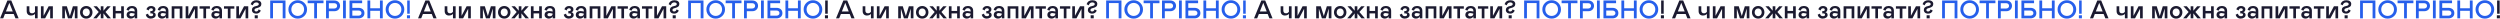 <?xml version="1.0" encoding="UTF-8"?> <svg xmlns="http://www.w3.org/2000/svg" width="8036" height="61" viewBox="0 0 8036 61" fill="none"> <path d="M0.181 59L23.797 1.6H36.261L59.877 59H49.709L44.215 45.06H15.843L10.349 59H0.181ZM19.041 36.86H41.017L30.029 9.062L19.041 36.86ZM112.455 37.926V20.132H121.065V59H112.455V44.568C109.913 47.766 105.567 49.898 99.335 49.898C90.889 49.898 85.805 44.24 85.805 35.794V20.132H94.415V33.334C94.415 39.566 97.367 42.764 103.025 42.764C106.879 42.764 109.749 41.288 112.455 37.926ZM131.529 59V20.132H140.139V50.8L156.375 20.132H169.905V59H161.295V28.332L145.059 59H131.529ZM249.112 20.132V59H240.502V27.43L230.744 59H218.444L208.686 27.43V59H200.076V20.132H214.836L224.594 51.62L234.352 20.132H249.112ZM257.278 39.566C257.278 28.086 265.56 19.312 277.286 19.312C289.012 19.312 297.294 28.086 297.294 39.566C297.294 51.046 289.012 59.82 277.286 59.82C265.56 59.82 257.278 51.046 257.278 39.566ZM288.684 39.566C288.684 32.268 283.846 27.102 277.286 27.102C270.726 27.102 265.888 32.268 265.888 39.566C265.888 46.864 270.726 52.03 277.286 52.03C283.846 52.03 288.684 46.864 288.684 39.566ZM299.693 59L317.323 38.5L300.513 20.132H311.583L323.883 34.4V20.132H332.493V34.4L344.793 20.132H355.863L339.053 38.5L356.683 59H345.613L332.493 43.01V59H323.883V43.01L310.763 59H299.693ZM371.565 20.132V35.22H389.523V20.132H398.133V59H389.523V43.01H371.565V59H362.955V20.132H371.565ZM407.042 47.93C407.042 39.484 413.274 35.466 421.884 35.466C424.262 35.466 426.558 35.712 428.772 36.286L432.872 37.27V34.4C432.872 29.234 429.018 26.282 423.852 26.282C418.686 26.282 415.324 29.316 414.422 33.99L406.632 31.94C408.354 24.314 414.34 19.312 423.852 19.312C434.922 19.312 441.072 24.97 441.072 34.81V59H432.872V52.44C431.15 56.786 426.722 59.82 419.834 59.82C413.438 59.82 407.042 55.392 407.042 47.93ZM432.872 44.24V43.83L429.756 43.01C426.968 42.272 424.836 41.944 423.278 41.944C418.932 41.944 416.062 43.584 416.062 47.11C416.062 50.144 418.358 52.44 423.278 52.44C428.936 52.44 432.872 49.406 432.872 44.24ZM468.513 47.11L475.893 43.83C476.877 49.324 479.993 52.03 485.323 52.03C489.505 52.03 492.293 50.472 492.293 47.11C492.293 44.568 490.243 43.01 486.963 43.01H483.273V35.63H486.143C489.423 35.63 491.473 33.99 491.473 31.12C491.473 28.25 489.095 26.61 485.733 26.61C481.797 26.61 479.173 28.906 477.943 33.58L470.563 29.89C473.105 23.084 478.189 19.312 485.733 19.312C493.851 19.312 499.673 23.494 499.673 30.3C499.673 34.81 497.131 38.254 493.113 39.32C497.377 40.304 500.493 43.092 500.493 48.34C500.493 55.474 492.949 59.82 484.503 59.82C475.893 59.82 469.825 54.408 468.513 47.11ZM507.299 47.93C507.299 39.484 513.531 35.466 522.141 35.466C524.519 35.466 526.815 35.712 529.029 36.286L533.129 37.27V34.4C533.129 29.234 529.275 26.282 524.109 26.282C518.943 26.282 515.581 29.316 514.679 33.99L506.889 31.94C508.611 24.314 514.597 19.312 524.109 19.312C535.179 19.312 541.329 24.97 541.329 34.81V59H533.129V52.44C531.407 56.786 526.979 59.82 520.091 59.82C513.695 59.82 507.299 55.392 507.299 47.93ZM533.129 44.24V43.83L530.013 43.01C527.225 42.272 525.093 41.944 523.535 41.944C519.189 41.944 516.319 43.584 516.319 47.11C516.319 50.144 518.615 52.44 523.535 52.44C529.193 52.44 533.129 49.406 533.129 44.24ZM551.859 59V20.132H586.299V59H577.689V27.922H560.469V59H551.859ZM596.783 59V20.132H605.393V50.8L621.629 20.132H635.159V59H626.549V28.332L610.313 59H596.783ZM653.831 59V27.922H641.531V20.132H674.741V27.922H662.441V59H653.831ZM679.547 47.93C679.547 39.484 685.779 35.466 694.389 35.466C696.767 35.466 699.063 35.712 701.277 36.286L705.377 37.27V34.4C705.377 29.234 701.523 26.282 696.357 26.282C691.191 26.282 687.829 29.316 686.927 33.99L679.137 31.94C680.859 24.314 686.845 19.312 696.357 19.312C707.427 19.312 713.577 24.97 713.577 34.81V59H705.377V52.44C703.655 56.786 699.227 59.82 692.339 59.82C685.943 59.82 679.547 55.392 679.547 47.93ZM705.377 44.24V43.83L702.261 43.01C699.473 42.272 697.341 41.944 695.783 41.944C691.437 41.944 688.567 43.584 688.567 47.11C688.567 50.144 690.863 52.44 695.783 52.44C701.441 52.44 705.377 49.406 705.377 44.24ZM732.307 59V27.922H720.007V20.132H753.217V27.922H740.917V59H732.307ZM759.582 59V20.132H768.192V50.8L784.428 20.132H797.958V59H789.348V28.332L773.112 59H759.582ZM809.742 32.35C809.742 25.298 814.334 20.952 823.518 19.394C829.422 18.328 831.882 16.36 831.882 13.08C831.882 10.046 828.848 7.75 823.682 7.75C818.434 7.75 814.17 10.948 812.612 17.18L805.642 13.49C808.512 5.044 815.236 0.78 824.092 0.78C834.178 0.78 840.082 5.536 840.082 12.67C840.082 19.476 836.146 23.576 825.732 25.954C820.484 27.184 817.942 28.988 817.942 32.268C817.942 34.974 820.238 36.942 823.436 36.942C827.29 36.942 829.996 34.646 831.39 30.136L838.36 33.99C835.654 40.55 830.488 43.83 823.518 43.83C815.072 43.83 809.742 38.992 809.742 32.35ZM818.762 59V49.16H828.602V59H818.762ZM1343.73 59L1367.35 1.6H1379.81L1403.43 59H1393.26L1387.77 45.06H1359.39L1353.9 59H1343.73ZM1362.59 36.86H1384.57L1373.58 9.062L1362.59 36.86ZM1456.01 37.926V20.132H1464.62V59H1456.01V44.568C1453.46 47.766 1449.12 49.898 1442.89 49.898C1434.44 49.898 1429.36 44.24 1429.36 35.794V20.132H1437.97V33.334C1437.97 39.566 1440.92 42.764 1446.58 42.764C1450.43 42.764 1453.3 41.288 1456.01 37.926ZM1475.08 59V20.132H1483.69V50.8L1499.93 20.132H1513.46V59H1504.85V28.332L1488.61 59H1475.08ZM1592.66 20.132V59H1584.05V27.43L1574.29 59H1561.99L1552.24 27.43V59H1543.63V20.132H1558.39L1568.14 51.62L1577.9 20.132H1592.66ZM1600.83 39.566C1600.83 28.086 1609.11 19.312 1620.84 19.312C1632.56 19.312 1640.84 28.086 1640.84 39.566C1640.84 51.046 1632.56 59.82 1620.84 59.82C1609.11 59.82 1600.83 51.046 1600.83 39.566ZM1632.23 39.566C1632.23 32.268 1627.4 27.102 1620.84 27.102C1614.28 27.102 1609.44 32.268 1609.44 39.566C1609.44 46.864 1614.28 52.03 1620.84 52.03C1627.4 52.03 1632.23 46.864 1632.23 39.566ZM1643.24 59L1660.87 38.5L1644.06 20.132H1655.13L1667.43 34.4V20.132H1676.04V34.4L1688.34 20.132H1699.41L1682.6 38.5L1700.23 59H1689.16L1676.04 43.01V59H1667.43V43.01L1654.31 59H1643.24ZM1715.12 20.132V35.22H1733.07V20.132H1741.68V59H1733.07V43.01H1715.12V59H1706.51V20.132H1715.12ZM1750.59 47.93C1750.59 39.484 1756.82 35.466 1765.43 35.466C1767.81 35.466 1770.11 35.712 1772.32 36.286L1776.42 37.27V34.4C1776.42 29.234 1772.57 26.282 1767.4 26.282C1762.24 26.282 1758.87 29.316 1757.97 33.99L1750.18 31.94C1751.9 24.314 1757.89 19.312 1767.4 19.312C1778.47 19.312 1784.62 24.97 1784.62 34.81V59H1776.42V52.44C1774.7 56.786 1770.27 59.82 1763.38 59.82C1756.99 59.82 1750.59 55.392 1750.59 47.93ZM1776.42 44.24V43.83L1773.31 43.01C1770.52 42.272 1768.39 41.944 1766.83 41.944C1762.48 41.944 1759.61 43.584 1759.61 47.11C1759.61 50.144 1761.91 52.44 1766.83 52.44C1772.49 52.44 1776.42 49.406 1776.42 44.24ZM1812.06 47.11L1819.44 43.83C1820.43 49.324 1823.54 52.03 1828.87 52.03C1833.06 52.03 1835.84 50.472 1835.84 47.11C1835.84 44.568 1833.79 43.01 1830.51 43.01H1826.82V35.63H1829.69C1832.97 35.63 1835.02 33.99 1835.02 31.12C1835.02 28.25 1832.65 26.61 1829.28 26.61C1825.35 26.61 1822.72 28.906 1821.49 33.58L1814.11 29.89C1816.66 23.084 1821.74 19.312 1829.28 19.312C1837.4 19.312 1843.22 23.494 1843.22 30.3C1843.22 34.81 1840.68 38.254 1836.66 39.32C1840.93 40.304 1844.04 43.092 1844.04 48.34C1844.04 55.474 1836.5 59.82 1828.05 59.82C1819.44 59.82 1813.38 54.408 1812.06 47.11ZM1850.85 47.93C1850.85 39.484 1857.08 35.466 1865.69 35.466C1868.07 35.466 1870.37 35.712 1872.58 36.286L1876.68 37.27V34.4C1876.68 29.234 1872.83 26.282 1867.66 26.282C1862.49 26.282 1859.13 29.316 1858.23 33.99L1850.44 31.94C1852.16 24.314 1858.15 19.312 1867.66 19.312C1878.73 19.312 1884.88 24.97 1884.88 34.81V59H1876.68V52.44C1874.96 56.786 1870.53 59.82 1863.64 59.82C1857.25 59.82 1850.85 55.392 1850.85 47.93ZM1876.68 44.24V43.83L1873.56 43.01C1870.78 42.272 1868.64 41.944 1867.09 41.944C1862.74 41.944 1859.87 43.584 1859.87 47.11C1859.87 50.144 1862.17 52.44 1867.09 52.44C1872.74 52.44 1876.68 49.406 1876.68 44.24ZM1895.41 59V20.132H1929.85V59H1921.24V27.922H1904.02V59H1895.41ZM1940.33 59V20.132H1948.94V50.8L1965.18 20.132H1978.71V59H1970.1V28.332L1953.86 59H1940.33ZM1997.38 59V27.922H1985.08V20.132H2018.29V27.922H2005.99V59H1997.38ZM2023.1 47.93C2023.1 39.484 2029.33 35.466 2037.94 35.466C2040.32 35.466 2042.61 35.712 2044.83 36.286L2048.93 37.27V34.4C2048.93 29.234 2045.07 26.282 2039.91 26.282C2034.74 26.282 2031.38 29.316 2030.48 33.99L2022.69 31.94C2024.41 24.314 2030.4 19.312 2039.91 19.312C2050.98 19.312 2057.13 24.97 2057.13 34.81V59H2048.93V52.44C2047.21 56.786 2042.78 59.82 2035.89 59.82C2029.49 59.82 2023.1 55.392 2023.1 47.93ZM2048.93 44.24V43.83L2045.81 43.01C2043.02 42.272 2040.89 41.944 2039.33 41.944C2034.99 41.944 2032.12 43.584 2032.12 47.11C2032.12 50.144 2034.41 52.44 2039.33 52.44C2044.99 52.44 2048.93 49.406 2048.93 44.24ZM2075.86 59V27.922H2063.56V20.132H2096.77V27.922H2084.47V59H2075.86ZM2103.13 59V20.132H2111.74V50.8L2127.98 20.132H2141.51V59H2132.9V28.332L2116.66 59H2103.13ZM2153.29 32.35C2153.29 25.298 2157.88 20.952 2167.07 19.394C2172.97 18.328 2175.43 16.36 2175.43 13.08C2175.43 10.046 2172.4 7.75 2167.23 7.75C2161.98 7.75 2157.72 10.948 2156.16 17.18L2149.19 13.49C2152.06 5.044 2158.79 0.78 2167.64 0.78C2177.73 0.78 2183.63 5.536 2183.63 12.67C2183.63 19.476 2179.7 23.576 2169.28 25.954C2164.03 27.184 2161.49 28.988 2161.49 32.268C2161.49 34.974 2163.79 36.942 2166.99 36.942C2170.84 36.942 2173.55 34.646 2174.94 30.136L2181.91 33.99C2179.2 40.55 2174.04 43.83 2167.07 43.83C2158.62 43.83 2153.29 38.992 2153.29 32.35ZM2162.31 59V49.16H2172.15V59H2162.31ZM2652.48 44.24V1.6H2660.68V44.24H2652.48ZM2651.66 59V49.16H2661.5V59H2651.66ZM2687.28 59L2710.9 1.6H2723.36L2746.98 59H2736.81L2731.32 45.06H2702.94L2697.45 59H2687.28ZM2706.14 36.86H2728.12L2717.13 9.062L2706.14 36.86ZM2799.56 37.926V20.132H2808.17V59H2799.56V44.568C2797.01 47.766 2792.67 49.898 2786.44 49.898C2777.99 49.898 2772.91 44.24 2772.91 35.794V20.132H2781.52V33.334C2781.52 39.566 2784.47 42.764 2790.13 42.764C2793.98 42.764 2796.85 41.288 2799.56 37.926ZM2818.63 59V20.132H2827.24V50.8L2843.48 20.132H2857.01V59H2848.4V28.332L2832.16 59H2818.63ZM2936.21 20.132V59H2927.6V27.43L2917.85 59H2905.55L2895.79 27.43V59H2887.18V20.132H2901.94L2911.7 51.62L2921.45 20.132H2936.21ZM2944.38 39.566C2944.38 28.086 2952.66 19.312 2964.39 19.312C2976.11 19.312 2984.4 28.086 2984.4 39.566C2984.4 51.046 2976.11 59.82 2964.39 59.82C2952.66 59.82 2944.38 51.046 2944.38 39.566ZM2975.79 39.566C2975.79 32.268 2970.95 27.102 2964.39 27.102C2957.83 27.102 2952.99 32.268 2952.99 39.566C2952.99 46.864 2957.83 52.03 2964.39 52.03C2970.95 52.03 2975.79 46.864 2975.79 39.566ZM2986.79 59L3004.42 38.5L2987.61 20.132H2998.68L3010.98 34.4V20.132H3019.59V34.4L3031.89 20.132H3042.96L3026.15 38.5L3043.78 59H3032.71L3019.59 43.01V59H3010.98V43.01L2997.86 59H2986.79ZM3058.67 20.132V35.22H3076.62V20.132H3085.23V59H3076.62V43.01H3058.67V59H3050.06V20.132H3058.67ZM3094.14 47.93C3094.14 39.484 3100.38 35.466 3108.99 35.466C3111.36 35.466 3113.66 35.712 3115.87 36.286L3119.97 37.27V34.4C3119.97 29.234 3116.12 26.282 3110.95 26.282C3105.79 26.282 3102.43 29.316 3101.52 33.99L3093.73 31.94C3095.46 24.314 3101.44 19.312 3110.95 19.312C3122.02 19.312 3128.17 24.97 3128.17 34.81V59H3119.97V52.44C3118.25 56.786 3113.82 59.82 3106.94 59.82C3100.54 59.82 3094.14 55.392 3094.14 47.93ZM3119.97 44.24V43.83L3116.86 43.01C3114.07 42.272 3111.94 41.944 3110.38 41.944C3106.03 41.944 3103.16 43.584 3103.16 47.11C3103.16 50.144 3105.46 52.44 3110.38 52.44C3116.04 52.44 3119.97 49.406 3119.97 44.24ZM3155.61 47.11L3162.99 43.83C3163.98 49.324 3167.09 52.03 3172.42 52.03C3176.61 52.03 3179.39 50.472 3179.39 47.11C3179.39 44.568 3177.34 43.01 3174.06 43.01H3170.37V35.63H3173.24C3176.52 35.63 3178.57 33.99 3178.57 31.12C3178.57 28.25 3176.2 26.61 3172.83 26.61C3168.9 26.61 3166.27 28.906 3165.04 33.58L3157.66 29.89C3160.21 23.084 3165.29 19.312 3172.83 19.312C3180.95 19.312 3186.77 23.494 3186.77 30.3C3186.77 34.81 3184.23 38.254 3180.21 39.32C3184.48 40.304 3187.59 43.092 3187.59 48.34C3187.59 55.474 3180.05 59.82 3171.6 59.82C3162.99 59.82 3156.93 54.408 3155.61 47.11ZM3194.4 47.93C3194.4 39.484 3200.63 35.466 3209.24 35.466C3211.62 35.466 3213.92 35.712 3216.13 36.286L3220.23 37.27V34.4C3220.23 29.234 3216.38 26.282 3211.21 26.282C3206.04 26.282 3202.68 29.316 3201.78 33.99L3193.99 31.94C3195.71 24.314 3201.7 19.312 3211.21 19.312C3222.28 19.312 3228.43 24.97 3228.43 34.81V59H3220.23V52.44C3218.51 56.786 3214.08 59.82 3207.19 59.82C3200.8 59.82 3194.4 55.392 3194.4 47.93ZM3220.23 44.24V43.83L3217.11 43.01C3214.33 42.272 3212.19 41.944 3210.64 41.944C3206.29 41.944 3203.42 43.584 3203.42 47.11C3203.42 50.144 3205.72 52.44 3210.64 52.44C3216.29 52.44 3220.23 49.406 3220.23 44.24ZM3238.96 59V20.132H3273.4V59H3264.79V27.922H3247.57V59H3238.96ZM3283.88 59V20.132H3292.49V50.8L3308.73 20.132H3322.26V59H3313.65V28.332L3297.41 59H3283.88ZM3340.93 59V27.922H3328.63V20.132H3361.84V27.922H3349.54V59H3340.93ZM3366.65 47.93C3366.65 39.484 3372.88 35.466 3381.49 35.466C3383.87 35.466 3386.16 35.712 3388.38 36.286L3392.48 37.27V34.4C3392.48 29.234 3388.62 26.282 3383.46 26.282C3378.29 26.282 3374.93 29.316 3374.03 33.99L3366.24 31.94C3367.96 24.314 3373.95 19.312 3383.46 19.312C3394.53 19.312 3400.68 24.97 3400.68 34.81V59H3392.48V52.44C3390.76 56.786 3386.33 59.82 3379.44 59.82C3373.04 59.82 3366.65 55.392 3366.65 47.93ZM3392.48 44.24V43.83L3389.36 43.01C3386.57 42.272 3384.44 41.944 3382.88 41.944C3378.54 41.944 3375.67 43.584 3375.67 47.11C3375.67 50.144 3377.96 52.44 3382.88 52.44C3388.54 52.44 3392.48 49.406 3392.48 44.24ZM3419.41 59V27.922H3407.11V20.132H3440.32V27.922H3428.02V59H3419.41ZM3446.68 59V20.132H3455.29V50.8L3471.53 20.132H3485.06V59H3476.45V28.332L3460.21 59H3446.68ZM3496.84 32.35C3496.84 25.298 3501.44 20.952 3510.62 19.394C3516.52 18.328 3518.98 16.36 3518.98 13.08C3518.98 10.046 3515.95 7.75 3510.78 7.75C3505.54 7.75 3501.27 10.948 3499.71 17.18L3492.74 13.49C3495.61 5.044 3502.34 0.78 3511.19 0.78C3521.28 0.78 3527.18 5.536 3527.18 12.67C3527.18 19.476 3523.25 23.576 3512.83 25.954C3507.59 27.184 3505.04 28.988 3505.04 32.268C3505.04 34.974 3507.34 36.942 3510.54 36.942C3514.39 36.942 3517.1 34.646 3518.49 30.136L3525.46 33.99C3522.76 40.55 3517.59 43.83 3510.62 43.83C3502.17 43.83 3496.84 38.992 3496.84 32.35ZM3505.86 59V49.16H3515.7V59H3505.86ZM4030.83 59L4054.45 1.6H4066.91L4090.53 59H4080.36L4074.87 45.06H4046.5L4041 59H4030.83ZM4049.69 36.86H4071.67L4060.68 9.062L4049.69 36.86ZM4143.11 37.926V20.132H4151.72V59H4143.11V44.568C4140.56 47.766 4136.22 49.898 4129.99 49.898C4121.54 49.898 4116.46 44.24 4116.46 35.794V20.132H4125.07V33.334C4125.07 39.566 4128.02 42.764 4133.68 42.764C4137.53 42.764 4140.4 41.288 4143.11 37.926ZM4162.18 59V20.132H4170.79V50.8L4187.03 20.132H4200.56V59H4191.95V28.332L4175.71 59H4162.18ZM4279.76 20.132V59H4271.15V27.43L4261.4 59H4249.1L4239.34 27.43V59H4230.73V20.132H4245.49L4255.25 51.62L4265 20.132H4279.76ZM4287.93 39.566C4287.93 28.086 4296.21 19.312 4307.94 19.312C4319.66 19.312 4327.95 28.086 4327.95 39.566C4327.95 51.046 4319.66 59.82 4307.94 59.82C4296.21 59.82 4287.93 51.046 4287.93 39.566ZM4319.34 39.566C4319.34 32.268 4314.5 27.102 4307.94 27.102C4301.38 27.102 4296.54 32.268 4296.54 39.566C4296.54 46.864 4301.38 52.03 4307.94 52.03C4314.5 52.03 4319.34 46.864 4319.34 39.566ZM4330.35 59L4347.98 38.5L4331.17 20.132H4342.24L4354.54 34.4V20.132H4363.15V34.4L4375.45 20.132H4386.52L4369.71 38.5L4387.34 59H4376.27L4363.15 43.01V59H4354.54V43.01L4341.42 59H4330.35ZM4402.22 20.132V35.22H4420.18V20.132H4428.79V59H4420.18V43.01H4402.22V59H4393.61V20.132H4402.22ZM4437.69 47.93C4437.69 39.484 4443.93 35.466 4452.54 35.466C4454.91 35.466 4457.21 35.712 4459.42 36.286L4463.52 37.27V34.4C4463.52 29.234 4459.67 26.282 4454.5 26.282C4449.34 26.282 4445.98 29.316 4445.07 33.99L4437.28 31.94C4439.01 24.314 4444.99 19.312 4454.5 19.312C4465.57 19.312 4471.72 24.97 4471.72 34.81V59H4463.52V52.44C4461.8 56.786 4457.37 59.82 4450.49 59.82C4444.09 59.82 4437.69 55.392 4437.69 47.93ZM4463.52 44.24V43.83L4460.41 43.01C4457.62 42.272 4455.49 41.944 4453.93 41.944C4449.58 41.944 4446.71 43.584 4446.71 47.11C4446.71 50.144 4449.01 52.44 4453.93 52.44C4459.59 52.44 4463.52 49.406 4463.52 44.24ZM4499.17 47.11L4506.55 43.83C4507.53 49.324 4510.65 52.03 4515.98 52.03C4520.16 52.03 4522.95 50.472 4522.95 47.11C4522.95 44.568 4520.9 43.01 4517.62 43.01H4513.93V35.63H4516.8C4520.08 35.63 4522.13 33.99 4522.13 31.12C4522.13 28.25 4519.75 26.61 4516.39 26.61C4512.45 26.61 4509.83 28.906 4508.6 33.58L4501.22 29.89C4503.76 23.084 4508.84 19.312 4516.39 19.312C4524.5 19.312 4530.33 23.494 4530.33 30.3C4530.33 34.81 4527.78 38.254 4523.77 39.32C4528.03 40.304 4531.15 43.092 4531.15 48.34C4531.15 55.474 4523.6 59.82 4515.16 59.82C4506.55 59.82 4500.48 54.408 4499.17 47.11ZM4537.95 47.93C4537.95 39.484 4544.18 35.466 4552.79 35.466C4555.17 35.466 4557.47 35.712 4559.68 36.286L4563.78 37.27V34.4C4563.78 29.234 4559.93 26.282 4554.76 26.282C4549.6 26.282 4546.23 29.316 4545.33 33.99L4537.54 31.94C4539.26 24.314 4545.25 19.312 4554.76 19.312C4565.83 19.312 4571.98 24.97 4571.98 34.81V59H4563.78V52.44C4562.06 56.786 4557.63 59.82 4550.74 59.82C4544.35 59.82 4537.95 55.392 4537.95 47.93ZM4563.78 44.24V43.83L4560.67 43.01C4557.88 42.272 4555.75 41.944 4554.19 41.944C4549.84 41.944 4546.97 43.584 4546.97 47.11C4546.97 50.144 4549.27 52.44 4554.19 52.44C4559.85 52.44 4563.78 49.406 4563.78 44.24ZM4582.51 59V20.132H4616.95V59H4608.34V27.922H4591.12V59H4582.51ZM4627.44 59V20.132H4636.05V50.8L4652.28 20.132H4665.81V59H4657.2V28.332L4640.97 59H4627.44ZM4684.48 59V27.922H4672.18V20.132H4705.39V27.922H4693.09V59H4684.48ZM4710.2 47.93C4710.2 39.484 4716.43 35.466 4725.04 35.466C4727.42 35.466 4729.72 35.712 4731.93 36.286L4736.03 37.27V34.4C4736.03 29.234 4732.18 26.282 4727.01 26.282C4721.84 26.282 4718.48 29.316 4717.58 33.99L4709.79 31.94C4711.51 24.314 4717.5 19.312 4727.01 19.312C4738.08 19.312 4744.23 24.97 4744.23 34.81V59H4736.03V52.44C4734.31 56.786 4729.88 59.82 4722.99 59.82C4716.6 59.82 4710.2 55.392 4710.2 47.93ZM4736.03 44.24V43.83L4732.91 43.01C4730.13 42.272 4727.99 41.944 4726.44 41.944C4722.09 41.944 4719.22 43.584 4719.22 47.11C4719.22 50.144 4721.52 52.44 4726.44 52.44C4732.09 52.44 4736.03 49.406 4736.03 44.24ZM4762.96 59V27.922H4750.66V20.132H4783.87V27.922H4771.57V59H4762.96ZM4790.23 59V20.132H4798.84V50.8L4815.08 20.132H4828.61V59H4820V28.332L4803.76 59H4790.23ZM4840.39 32.35C4840.39 25.298 4844.99 20.952 4854.17 19.394C4860.07 18.328 4862.53 16.36 4862.53 13.08C4862.53 10.046 4859.5 7.75 4854.33 7.75C4849.09 7.75 4844.82 10.948 4843.26 17.18L4836.29 13.49C4839.16 5.044 4845.89 0.78 4854.74 0.78C4864.83 0.78 4870.73 5.536 4870.73 12.67C4870.73 19.476 4866.8 23.576 4856.38 25.954C4851.14 27.184 4848.59 28.988 4848.59 32.268C4848.59 34.974 4850.89 36.942 4854.09 36.942C4857.94 36.942 4860.65 34.646 4862.04 30.136L4869.01 33.99C4866.31 40.55 4861.14 43.83 4854.17 43.83C4845.72 43.83 4840.39 38.992 4840.39 32.35ZM4849.41 59V49.16H4859.25V59H4849.41ZM5339.59 44.24V1.6H5347.79V44.24H5339.59ZM5338.77 59V49.16H5348.61V59H5338.77ZM5374.38 59L5398 1.6H5410.46L5434.08 59H5423.91L5418.42 45.06H5390.05L5384.55 59H5374.38ZM5393.24 36.86H5415.22L5404.23 9.062L5393.24 36.86ZM5486.66 37.926V20.132H5495.27V59H5486.66V44.568C5484.12 47.766 5479.77 49.898 5473.54 49.898C5465.09 49.898 5460.01 44.24 5460.01 35.794V20.132H5468.62V33.334C5468.62 39.566 5471.57 42.764 5477.23 42.764C5481.08 42.764 5483.95 41.288 5486.66 37.926ZM5505.73 59V20.132H5514.34V50.8L5530.58 20.132H5544.11V59H5535.5V28.332L5519.26 59H5505.73ZM5623.32 20.132V59H5614.71V27.43L5604.95 59H5592.65L5582.89 27.43V59H5574.28V20.132H5589.04L5598.8 51.62L5608.56 20.132H5623.32ZM5631.48 39.566C5631.48 28.086 5639.76 19.312 5651.49 19.312C5663.22 19.312 5671.5 28.086 5671.5 39.566C5671.5 51.046 5663.22 59.82 5651.49 59.82C5639.76 59.82 5631.48 51.046 5631.48 39.566ZM5662.89 39.566C5662.89 32.268 5658.05 27.102 5651.49 27.102C5644.93 27.102 5640.09 32.268 5640.09 39.566C5640.09 46.864 5644.93 52.03 5651.49 52.03C5658.05 52.03 5662.89 46.864 5662.89 39.566ZM5673.9 59L5691.53 38.5L5674.72 20.132H5685.79L5698.09 34.4V20.132H5706.7V34.4L5719 20.132H5730.07L5713.26 38.5L5730.89 59H5719.82L5706.7 43.01V59H5698.09V43.01L5684.97 59H5673.9ZM5745.77 20.132V35.22H5763.73V20.132H5772.34V59H5763.73V43.01H5745.77V59H5737.16V20.132H5745.77ZM5781.24 47.93C5781.24 39.484 5787.48 35.466 5796.09 35.466C5798.46 35.466 5800.76 35.712 5802.97 36.286L5807.07 37.27V34.4C5807.07 29.234 5803.22 26.282 5798.05 26.282C5792.89 26.282 5789.53 29.316 5788.62 33.99L5780.83 31.94C5782.56 24.314 5788.54 19.312 5798.05 19.312C5809.12 19.312 5815.27 24.97 5815.27 34.81V59H5807.07V52.44C5805.35 56.786 5800.92 59.82 5794.04 59.82C5787.64 59.82 5781.24 55.392 5781.24 47.93ZM5807.07 44.24V43.83L5803.96 43.01C5801.17 42.272 5799.04 41.944 5797.48 41.944C5793.13 41.944 5790.26 43.584 5790.26 47.11C5790.26 50.144 5792.56 52.44 5797.48 52.44C5803.14 52.44 5807.07 49.406 5807.07 44.24ZM5842.72 47.11L5850.1 43.83C5851.08 49.324 5854.2 52.03 5859.53 52.03C5863.71 52.03 5866.5 50.472 5866.5 47.11C5866.5 44.568 5864.45 43.01 5861.17 43.01H5857.48V35.63H5860.35C5863.63 35.63 5865.68 33.99 5865.68 31.12C5865.68 28.25 5863.3 26.61 5859.94 26.61C5856 26.61 5853.38 28.906 5852.15 33.58L5844.77 29.89C5847.31 23.084 5852.39 19.312 5859.94 19.312C5868.05 19.312 5873.88 23.494 5873.88 30.3C5873.88 34.81 5871.33 38.254 5867.32 39.32C5871.58 40.304 5874.7 43.092 5874.7 48.34C5874.7 55.474 5867.15 59.82 5858.71 59.82C5850.1 59.82 5844.03 54.408 5842.72 47.11ZM5881.5 47.93C5881.5 39.484 5887.73 35.466 5896.34 35.466C5898.72 35.466 5901.02 35.712 5903.23 36.286L5907.33 37.27V34.4C5907.33 29.234 5903.48 26.282 5898.31 26.282C5893.15 26.282 5889.78 29.316 5888.88 33.99L5881.09 31.94C5882.81 24.314 5888.8 19.312 5898.31 19.312C5909.38 19.312 5915.53 24.97 5915.53 34.81V59H5907.33V52.44C5905.61 56.786 5901.18 59.82 5894.29 59.82C5887.9 59.82 5881.5 55.392 5881.5 47.93ZM5907.33 44.24V43.83L5904.22 43.01C5901.43 42.272 5899.3 41.944 5897.74 41.944C5893.39 41.944 5890.52 43.584 5890.52 47.11C5890.52 50.144 5892.82 52.44 5897.74 52.44C5903.4 52.44 5907.33 49.406 5907.33 44.24ZM5926.06 59V20.132H5960.5V59H5951.89V27.922H5934.67V59H5926.06ZM5970.99 59V20.132H5979.6V50.8L5995.83 20.132H6009.36V59H6000.75V28.332L5984.52 59H5970.99ZM6028.03 59V27.922H6015.73V20.132H6048.94V27.922H6036.64V59H6028.03ZM6053.75 47.93C6053.75 39.484 6059.98 35.466 6068.59 35.466C6070.97 35.466 6073.27 35.712 6075.48 36.286L6079.58 37.27V34.4C6079.58 29.234 6075.73 26.282 6070.56 26.282C6065.39 26.282 6062.03 29.316 6061.13 33.99L6053.34 31.94C6055.06 24.314 6061.05 19.312 6070.56 19.312C6081.63 19.312 6087.78 24.97 6087.78 34.81V59H6079.58V52.44C6077.86 56.786 6073.43 59.82 6066.54 59.82C6060.15 59.82 6053.75 55.392 6053.75 47.93ZM6079.58 44.24V43.83L6076.46 43.01C6073.68 42.272 6071.54 41.944 6069.99 41.944C6065.64 41.944 6062.77 43.584 6062.77 47.11C6062.77 50.144 6065.07 52.44 6069.99 52.44C6075.64 52.44 6079.58 49.406 6079.58 44.24ZM6106.51 59V27.922H6094.21V20.132H6127.42V27.922H6115.12V59H6106.51ZM6133.79 59V20.132H6142.4V50.8L6158.63 20.132H6172.16V59H6163.55V28.332L6147.32 59H6133.79ZM6183.94 32.35C6183.94 25.298 6188.54 20.952 6197.72 19.394C6203.62 18.328 6206.08 16.36 6206.08 13.08C6206.08 10.046 6203.05 7.75 6197.88 7.75C6192.64 7.75 6188.37 10.948 6186.81 17.18L6179.84 13.49C6182.71 5.044 6189.44 0.78 6198.29 0.78C6208.38 0.78 6214.28 5.536 6214.28 12.67C6214.28 19.476 6210.35 23.576 6199.93 25.954C6194.69 27.184 6192.14 28.988 6192.14 32.268C6192.14 34.974 6194.44 36.942 6197.64 36.942C6201.49 36.942 6204.2 34.646 6205.59 30.136L6212.56 33.99C6209.86 40.55 6204.69 43.83 6197.72 43.83C6189.27 43.83 6183.94 38.992 6183.94 32.35ZM6192.96 59V49.16H6202.8V59H6192.96ZM6717.94 59L6741.55 1.6H6754.02L6777.63 59H6767.46L6761.97 45.06H6733.6L6728.1 59H6717.94ZM6736.8 36.86H6758.77L6747.78 9.062L6736.8 36.86ZM6830.21 37.926V20.132H6838.82V59H6830.21V44.568C6827.67 47.766 6823.32 49.898 6817.09 49.898C6808.64 49.898 6803.56 44.24 6803.56 35.794V20.132H6812.17V33.334C6812.17 39.566 6815.12 42.764 6820.78 42.764C6824.63 42.764 6827.5 41.288 6830.21 37.926ZM6849.28 59V20.132H6857.89V50.8L6874.13 20.132H6887.66V59H6879.05V28.332L6862.81 59H6849.28ZM6966.87 20.132V59H6958.26V27.43L6948.5 59H6936.2L6926.44 27.43V59H6917.83V20.132H6932.59L6942.35 51.62L6952.11 20.132H6966.87ZM6975.03 39.566C6975.03 28.086 6983.31 19.312 6995.04 19.312C7006.77 19.312 7015.05 28.086 7015.05 39.566C7015.05 51.046 7006.77 59.82 6995.04 59.82C6983.31 59.82 6975.03 51.046 6975.03 39.566ZM7006.44 39.566C7006.44 32.268 7001.6 27.102 6995.04 27.102C6988.48 27.102 6983.64 32.268 6983.64 39.566C6983.64 46.864 6988.48 52.03 6995.04 52.03C7001.6 52.03 7006.44 46.864 7006.44 39.566ZM7017.45 59L7035.08 38.5L7018.27 20.132H7029.34L7041.64 34.4V20.132H7050.25V34.4L7062.55 20.132H7073.62L7056.81 38.5L7074.44 59H7063.37L7050.25 43.01V59H7041.64V43.01L7028.52 59H7017.45ZM7089.32 20.132V35.22H7107.28V20.132H7115.89V59H7107.28V43.01H7089.32V59H7080.71V20.132H7089.32ZM7124.8 47.93C7124.8 39.484 7131.03 35.466 7139.64 35.466C7142.02 35.466 7144.31 35.712 7146.53 36.286L7150.63 37.27V34.4C7150.63 29.234 7146.77 26.282 7141.61 26.282C7136.44 26.282 7133.08 29.316 7132.18 33.99L7124.39 31.94C7126.11 24.314 7132.09 19.312 7141.61 19.312C7152.68 19.312 7158.83 24.97 7158.83 34.81V59H7150.63V52.44C7148.9 56.786 7144.48 59.82 7137.59 59.82C7131.19 59.82 7124.8 55.392 7124.8 47.93ZM7150.63 44.24V43.83L7147.51 43.01C7144.72 42.272 7142.59 41.944 7141.03 41.944C7136.69 41.944 7133.82 43.584 7133.82 47.11C7133.82 50.144 7136.11 52.44 7141.03 52.44C7146.69 52.44 7150.63 49.406 7150.63 44.24ZM7186.27 47.11L7193.65 43.83C7194.63 49.324 7197.75 52.03 7203.08 52.03C7207.26 52.03 7210.05 50.472 7210.05 47.11C7210.05 44.568 7208 43.01 7204.72 43.01H7201.03V35.63H7203.9C7207.18 35.63 7209.23 33.99 7209.23 31.12C7209.23 28.25 7206.85 26.61 7203.49 26.61C7199.55 26.61 7196.93 28.906 7195.7 33.58L7188.32 29.89C7190.86 23.084 7195.94 19.312 7203.49 19.312C7211.6 19.312 7217.43 23.494 7217.43 30.3C7217.43 34.81 7214.88 38.254 7210.87 39.32C7215.13 40.304 7218.25 43.092 7218.25 48.34C7218.25 55.474 7210.7 59.82 7202.26 59.82C7193.65 59.82 7187.58 54.408 7186.27 47.11ZM7225.05 47.93C7225.05 39.484 7231.29 35.466 7239.9 35.466C7242.27 35.466 7244.57 35.712 7246.78 36.286L7250.88 37.27V34.4C7250.88 29.234 7247.03 26.282 7241.86 26.282C7236.7 26.282 7233.34 29.316 7232.43 33.99L7224.64 31.94C7226.37 24.314 7232.35 19.312 7241.86 19.312C7252.93 19.312 7259.08 24.97 7259.08 34.81V59H7250.88V52.44C7249.16 56.786 7244.73 59.82 7237.85 59.82C7231.45 59.82 7225.05 55.392 7225.05 47.93ZM7250.88 44.24V43.83L7247.77 43.01C7244.98 42.272 7242.85 41.944 7241.29 41.944C7236.94 41.944 7234.07 43.584 7234.07 47.11C7234.07 50.144 7236.37 52.44 7241.29 52.44C7246.95 52.44 7250.88 49.406 7250.88 44.24ZM7269.61 59V20.132H7304.05V59H7295.44V27.922H7278.22V59H7269.61ZM7314.54 59V20.132H7323.15V50.8L7339.38 20.132H7352.91V59H7344.3V28.332L7328.07 59H7314.54ZM7371.58 59V27.922H7359.28V20.132H7392.49V27.922H7380.19V59H7371.58ZM7397.3 47.93C7397.3 39.484 7403.53 35.466 7412.14 35.466C7414.52 35.466 7416.82 35.712 7419.03 36.286L7423.13 37.27V34.4C7423.13 29.234 7419.28 26.282 7414.11 26.282C7408.95 26.282 7405.58 29.316 7404.68 33.99L7396.89 31.94C7398.61 24.314 7404.6 19.312 7414.11 19.312C7425.18 19.312 7431.33 24.97 7431.33 34.81V59H7423.13V52.44C7421.41 56.786 7416.98 59.82 7410.09 59.82C7403.7 59.82 7397.3 55.392 7397.3 47.93ZM7423.13 44.24V43.83L7420.02 43.01C7417.23 42.272 7415.1 41.944 7413.54 41.944C7409.19 41.944 7406.32 43.584 7406.32 47.11C7406.32 50.144 7408.62 52.44 7413.54 52.44C7419.2 52.44 7423.13 49.406 7423.13 44.24ZM7450.06 59V27.922H7437.76V20.132H7470.97V27.922H7458.67V59H7450.06ZM7477.34 59V20.132H7485.95V50.8L7502.18 20.132H7515.71V59H7507.1V28.332L7490.87 59H7477.34ZM7527.5 32.35C7527.5 25.298 7532.09 20.952 7541.27 19.394C7547.18 18.328 7549.64 16.36 7549.64 13.08C7549.64 10.046 7546.6 7.75 7541.44 7.75C7536.19 7.75 7531.92 10.948 7530.37 17.18L7523.4 13.49C7526.27 5.044 7532.99 0.78 7541.85 0.78C7551.93 0.78 7557.84 5.536 7557.84 12.67C7557.84 19.476 7553.9 23.576 7543.49 25.954C7538.24 27.184 7535.7 28.988 7535.7 32.268C7535.7 34.974 7537.99 36.942 7541.19 36.942C7545.04 36.942 7547.75 34.646 7549.14 30.136L7556.11 33.99C7553.41 40.55 7548.24 43.83 7541.27 43.83C7532.83 43.83 7527.5 38.992 7527.5 32.35ZM7536.52 59V49.16H7546.36V59H7536.52ZM8026.69 44.24V1.6H8034.89V44.24H8026.69ZM8025.87 59V49.16H8035.71V59H8025.87Z" fill="#1B1A30"></path> <path d="M908.684 9.8H877.524V59H868.504V1.6H917.704V59H908.684V9.8ZM956.993 0.78C973.393 0.452 987.251 14.228 986.923 30.3C987.251 46.454 973.393 60.148 956.993 59.82C940.593 60.148 926.735 46.454 927.063 30.3C926.735 14.228 940.593 0.452 956.993 0.78ZM956.993 51.21C968.309 51.21 977.493 42.682 977.493 30.3C977.493 17.918 968.555 9.39 956.993 9.39C945.431 9.39 936.493 18.082 936.493 30.382C936.493 42.846 945.677 51.21 956.993 51.21ZM1039.86 1.6V10.21H1018.95V59H1009.93V10.21H989.017V1.6H1039.86ZM1057.06 36.04V59H1048.04V1.6H1074.69C1086.66 1.6 1093.14 9.554 1093.14 18.82C1093.14 27.758 1086.58 36.04 1074.69 36.04H1057.06ZM1057.06 27.43H1073.87C1079.69 27.43 1083.71 24.068 1083.71 18.82C1083.71 13.572 1079.69 10.21 1073.87 10.21H1057.06V27.43ZM1102.65 59V1.6H1111.67V59H1102.65ZM1123.47 59V1.6H1164.06V10.21H1132.49V25.216H1152.58C1163.41 25.216 1171.44 31.53 1171.44 42.108C1171.44 52.686 1163.41 59 1152.58 59H1123.47ZM1132.49 50.39H1152.17C1157.99 50.39 1162.01 46.946 1162.01 42.108C1162.01 37.27 1157.99 33.826 1152.17 33.826H1132.49V50.39ZM1221.31 34.81H1190.15V59H1181.13V1.6H1190.15V26.61H1221.31V1.6H1230.33V59H1221.31V34.81ZM1269.62 0.78C1286.02 0.452 1299.88 14.228 1299.55 30.3C1299.88 46.454 1286.02 60.148 1269.62 59.82C1253.22 60.148 1239.36 46.454 1239.69 30.3C1239.36 14.228 1253.22 0.452 1269.62 0.78ZM1269.62 51.21C1280.93 51.21 1290.12 42.682 1290.12 30.3C1290.12 17.918 1281.18 9.39 1269.62 9.39C1258.06 9.39 1249.12 18.082 1249.12 30.382C1249.12 42.846 1258.3 51.21 1269.62 51.21ZM1308.93 44.24V1.6H1317.13V44.24H1308.93ZM1308.11 59V49.16H1317.95V59H1308.11ZM2252.23 9.8H2221.07V59H2212.05V1.6H2261.25V59H2252.23V9.8ZM2300.54 0.78C2316.94 0.452 2330.8 14.228 2330.47 30.3C2330.8 46.454 2316.94 60.148 2300.54 59.82C2284.14 60.148 2270.29 46.454 2270.61 30.3C2270.29 14.228 2284.14 0.452 2300.54 0.78ZM2300.54 51.21C2311.86 51.21 2321.04 42.682 2321.04 30.3C2321.04 17.918 2312.11 9.39 2300.54 9.39C2288.98 9.39 2280.04 18.082 2280.04 30.382C2280.04 42.846 2289.23 51.21 2300.54 51.21ZM2383.41 1.6V10.21H2362.5V59H2353.48V10.21H2332.57V1.6H2383.41ZM2400.61 36.04V59H2391.59V1.6H2418.24C2430.21 1.6 2436.69 9.554 2436.69 18.82C2436.69 27.758 2430.13 36.04 2418.24 36.04H2400.61ZM2400.61 27.43H2417.42C2423.24 27.43 2427.26 24.068 2427.26 18.82C2427.26 13.572 2423.24 10.21 2417.42 10.21H2400.61V27.43ZM2446.2 59V1.6H2455.22V59H2446.2ZM2467.02 59V1.6H2507.61V10.21H2476.04V25.216H2496.13C2506.96 25.216 2514.99 31.53 2514.99 42.108C2514.99 52.686 2506.96 59 2496.13 59H2467.02ZM2476.04 50.39H2495.72C2501.55 50.39 2505.56 46.946 2505.56 42.108C2505.56 37.27 2501.55 33.826 2495.72 33.826H2476.04V50.39ZM2564.86 34.81H2533.7V59H2524.68V1.6H2533.7V26.61H2564.86V1.6H2573.88V59H2564.86V34.81ZM2613.17 0.78C2629.57 0.452 2643.43 14.228 2643.1 30.3C2643.43 46.454 2629.57 60.148 2613.17 59.82C2596.77 60.148 2582.91 46.454 2583.24 30.3C2582.91 14.228 2596.77 0.452 2613.17 0.78ZM2613.17 51.21C2624.48 51.21 2633.67 42.682 2633.67 30.3C2633.67 17.918 2624.73 9.39 2613.17 9.39C2601.61 9.39 2592.67 18.082 2592.67 30.382C2592.67 42.846 2601.85 51.21 2613.17 51.21ZM3595.79 9.8H3564.63V59H3555.61V1.6H3604.81V59H3595.79V9.8ZM3644.09 0.78C3660.49 0.452 3674.35 14.228 3674.02 30.3C3674.35 46.454 3660.49 60.148 3644.09 59.82C3627.69 60.148 3613.84 46.454 3614.16 30.3C3613.84 14.228 3627.69 0.452 3644.09 0.78ZM3644.09 51.21C3655.41 51.21 3664.59 42.682 3664.59 30.3C3664.59 17.918 3655.66 9.39 3644.09 9.39C3632.53 9.39 3623.59 18.082 3623.59 30.382C3623.59 42.846 3632.78 51.21 3644.09 51.21ZM3726.96 1.6V10.21H3706.05V59H3697.03V10.21H3676.12V1.6H3726.96ZM3744.16 36.04V59H3735.14V1.6H3761.79C3773.76 1.6 3780.24 9.554 3780.24 18.82C3780.24 27.758 3773.68 36.04 3761.79 36.04H3744.16ZM3744.16 27.43H3760.97C3766.79 27.43 3770.81 24.068 3770.81 18.82C3770.81 13.572 3766.79 10.21 3760.97 10.21H3744.16V27.43ZM3789.75 59V1.6H3798.77V59H3789.75ZM3810.57 59V1.6H3851.16V10.21H3819.59V25.216H3839.68C3850.51 25.216 3858.54 31.53 3858.54 42.108C3858.54 52.686 3850.51 59 3839.68 59H3810.57ZM3819.59 50.39H3839.27C3845.1 50.39 3849.11 46.946 3849.11 42.108C3849.11 37.27 3845.1 33.826 3839.27 33.826H3819.59V50.39ZM3908.41 34.81H3877.25V59H3868.23V1.6H3877.25V26.61H3908.41V1.6H3917.43V59H3908.41V34.81ZM3956.72 0.78C3973.12 0.452 3986.98 14.228 3986.65 30.3C3986.98 46.454 3973.12 60.148 3956.72 59.82C3940.32 60.148 3926.46 46.454 3926.79 30.3C3926.46 14.228 3940.32 0.452 3956.72 0.78ZM3956.72 51.21C3968.04 51.21 3977.22 42.682 3977.22 30.3C3977.22 17.918 3968.28 9.39 3956.72 9.39C3945.16 9.39 3936.22 18.082 3936.22 30.382C3936.22 42.846 3945.4 51.21 3956.72 51.21ZM3996.03 44.24V1.6H4004.23V44.24H3996.03ZM3995.21 59V49.16H4005.05V59H3995.21ZM4939.34 9.8H4908.18V59H4899.16V1.6H4948.36V59H4939.34V9.8ZM4987.65 0.78C5004.05 0.452 5017.9 14.228 5017.58 30.3C5017.9 46.454 5004.05 60.148 4987.65 59.82C4971.25 60.148 4957.39 46.454 4957.72 30.3C4957.39 14.228 4971.25 0.452 4987.65 0.78ZM4987.65 51.21C4998.96 51.21 5008.15 42.682 5008.15 30.3C5008.15 17.918 4999.21 9.39 4987.65 9.39C4976.08 9.39 4967.15 18.082 4967.15 30.382C4967.15 42.846 4976.33 51.21 4987.65 51.21ZM5070.51 1.6V10.21H5049.6V59H5040.58V10.21H5019.67V1.6H5070.51ZM5087.71 36.04V59H5078.69V1.6H5105.34C5117.31 1.6 5123.79 9.554 5123.79 18.82C5123.79 27.758 5117.23 36.04 5105.34 36.04H5087.71ZM5087.71 27.43H5104.52C5110.34 27.43 5114.36 24.068 5114.36 18.82C5114.36 13.572 5110.34 10.21 5104.52 10.21H5087.71V27.43ZM5133.3 59V1.6H5142.32V59H5133.3ZM5154.12 59V1.6H5194.71V10.21H5163.14V25.216H5183.23C5194.06 25.216 5202.09 31.53 5202.09 42.108C5202.09 52.686 5194.06 59 5183.23 59H5154.12ZM5163.14 50.39H5182.82C5188.65 50.39 5192.66 46.946 5192.66 42.108C5192.66 37.27 5188.65 33.826 5182.82 33.826H5163.14V50.39ZM5251.96 34.81H5220.8V59H5211.78V1.6H5220.8V26.61H5251.96V1.6H5260.98V59H5251.96V34.81ZM5300.27 0.78C5316.67 0.452 5330.53 14.228 5330.2 30.3C5330.53 46.454 5316.67 60.148 5300.27 59.82C5283.87 60.148 5270.01 46.454 5270.34 30.3C5270.01 14.228 5283.87 0.452 5300.27 0.78ZM5300.27 51.21C5311.59 51.21 5320.77 42.682 5320.77 30.3C5320.77 17.918 5311.83 9.39 5300.27 9.39C5288.71 9.39 5279.77 18.082 5279.77 30.382C5279.77 42.846 5288.95 51.21 5300.27 51.21ZM6282.89 9.8H6251.73V59H6242.71V1.6H6291.91V59H6282.89V9.8ZM6331.2 0.78C6347.6 0.452 6361.45 14.228 6361.13 30.3C6361.45 46.454 6347.6 60.148 6331.2 59.82C6314.8 60.148 6300.94 46.454 6301.27 30.3C6300.94 14.228 6314.8 0.452 6331.2 0.78ZM6331.2 51.21C6342.51 51.21 6351.7 42.682 6351.7 30.3C6351.7 17.918 6342.76 9.39 6331.2 9.39C6319.63 9.39 6310.7 18.082 6310.7 30.382C6310.7 42.846 6319.88 51.21 6331.2 51.21ZM6414.06 1.6V10.21H6393.15V59H6384.13V10.21H6363.22V1.6H6414.06ZM6431.26 36.04V59H6422.24V1.6H6448.89C6460.86 1.6 6467.34 9.554 6467.34 18.82C6467.34 27.758 6460.78 36.04 6448.89 36.04H6431.26ZM6431.26 27.43H6448.07C6453.89 27.43 6457.91 24.068 6457.91 18.82C6457.91 13.572 6453.89 10.21 6448.07 10.21H6431.26V27.43ZM6476.86 59V1.6H6485.88V59H6476.86ZM6497.68 59V1.6H6538.27V10.21H6506.7V25.216H6526.79C6537.61 25.216 6545.65 31.53 6545.65 42.108C6545.65 52.686 6537.61 59 6526.79 59H6497.68ZM6506.7 50.39H6526.38C6532.2 50.39 6536.22 46.946 6536.22 42.108C6536.22 37.27 6532.2 33.826 6526.38 33.826H6506.7V50.39ZM6595.51 34.81H6564.35V59H6555.33V1.6H6564.35V26.61H6595.51V1.6H6604.53V59H6595.51V34.81ZM6643.82 0.78C6660.22 0.452 6674.08 14.228 6673.75 30.3C6674.08 46.454 6660.22 60.148 6643.82 59.82C6627.42 60.148 6613.56 46.454 6613.89 30.3C6613.56 14.228 6627.42 0.452 6643.82 0.78ZM6643.82 51.21C6655.14 51.21 6664.32 42.682 6664.32 30.3C6664.32 17.918 6655.38 9.39 6643.82 9.39C6632.26 9.39 6623.32 18.082 6623.32 30.382C6623.32 42.846 6632.51 51.21 6643.82 51.21ZM6683.14 44.24V1.6H6691.34V44.24H6683.14ZM6682.32 59V49.16H6692.16V59H6682.32ZM7626.44 9.8H7595.28V59H7586.26V1.6H7635.46V59H7626.44V9.8ZM7674.75 0.78C7691.15 0.452 7705.01 14.228 7704.68 30.3C7705.01 46.454 7691.15 60.148 7674.75 59.82C7658.35 60.148 7644.49 46.454 7644.82 30.3C7644.49 14.228 7658.35 0.452 7674.75 0.78ZM7674.75 51.21C7686.06 51.21 7695.25 42.682 7695.25 30.3C7695.25 17.918 7686.31 9.39 7674.75 9.39C7663.19 9.39 7654.25 18.082 7654.25 30.382C7654.25 42.846 7663.43 51.21 7674.75 51.21ZM7757.61 1.6V10.21H7736.7V59H7727.68V10.21H7706.77V1.6H7757.61ZM7774.81 36.04V59H7765.79V1.6H7792.44C7804.41 1.6 7810.89 9.554 7810.89 18.82C7810.89 27.758 7804.33 36.04 7792.44 36.04H7774.81ZM7774.81 27.43H7791.62C7797.44 27.43 7801.46 24.068 7801.46 18.82C7801.46 13.572 7797.44 10.21 7791.62 10.21H7774.81V27.43ZM7820.41 59V1.6H7829.43V59H7820.41ZM7841.23 59V1.6H7881.82V10.21H7850.25V25.216H7870.34C7881.16 25.216 7889.2 31.53 7889.2 42.108C7889.2 52.686 7881.16 59 7870.34 59H7841.23ZM7850.25 50.39H7869.93C7875.75 50.39 7879.77 46.946 7879.77 42.108C7879.77 37.27 7875.75 33.826 7869.93 33.826H7850.25V50.39ZM7939.06 34.81H7907.9V59H7898.88V1.6H7907.9V26.61H7939.06V1.6H7948.08V59H7939.06V34.81ZM7987.37 0.78C8003.77 0.452 8017.63 14.228 8017.3 30.3C8017.63 46.454 8003.77 60.148 7987.37 59.82C7970.97 60.148 7957.11 46.454 7957.44 30.3C7957.11 14.228 7970.97 0.452 7987.37 0.78ZM7987.37 51.21C7998.69 51.21 8007.87 42.682 8007.87 30.3C8007.87 17.918 7998.93 9.39 7987.37 9.39C7975.81 9.39 7966.87 18.082 7966.87 30.382C7966.87 42.846 7976.06 51.21 7987.37 51.21Z" fill="#265FEB"></path> </svg> 